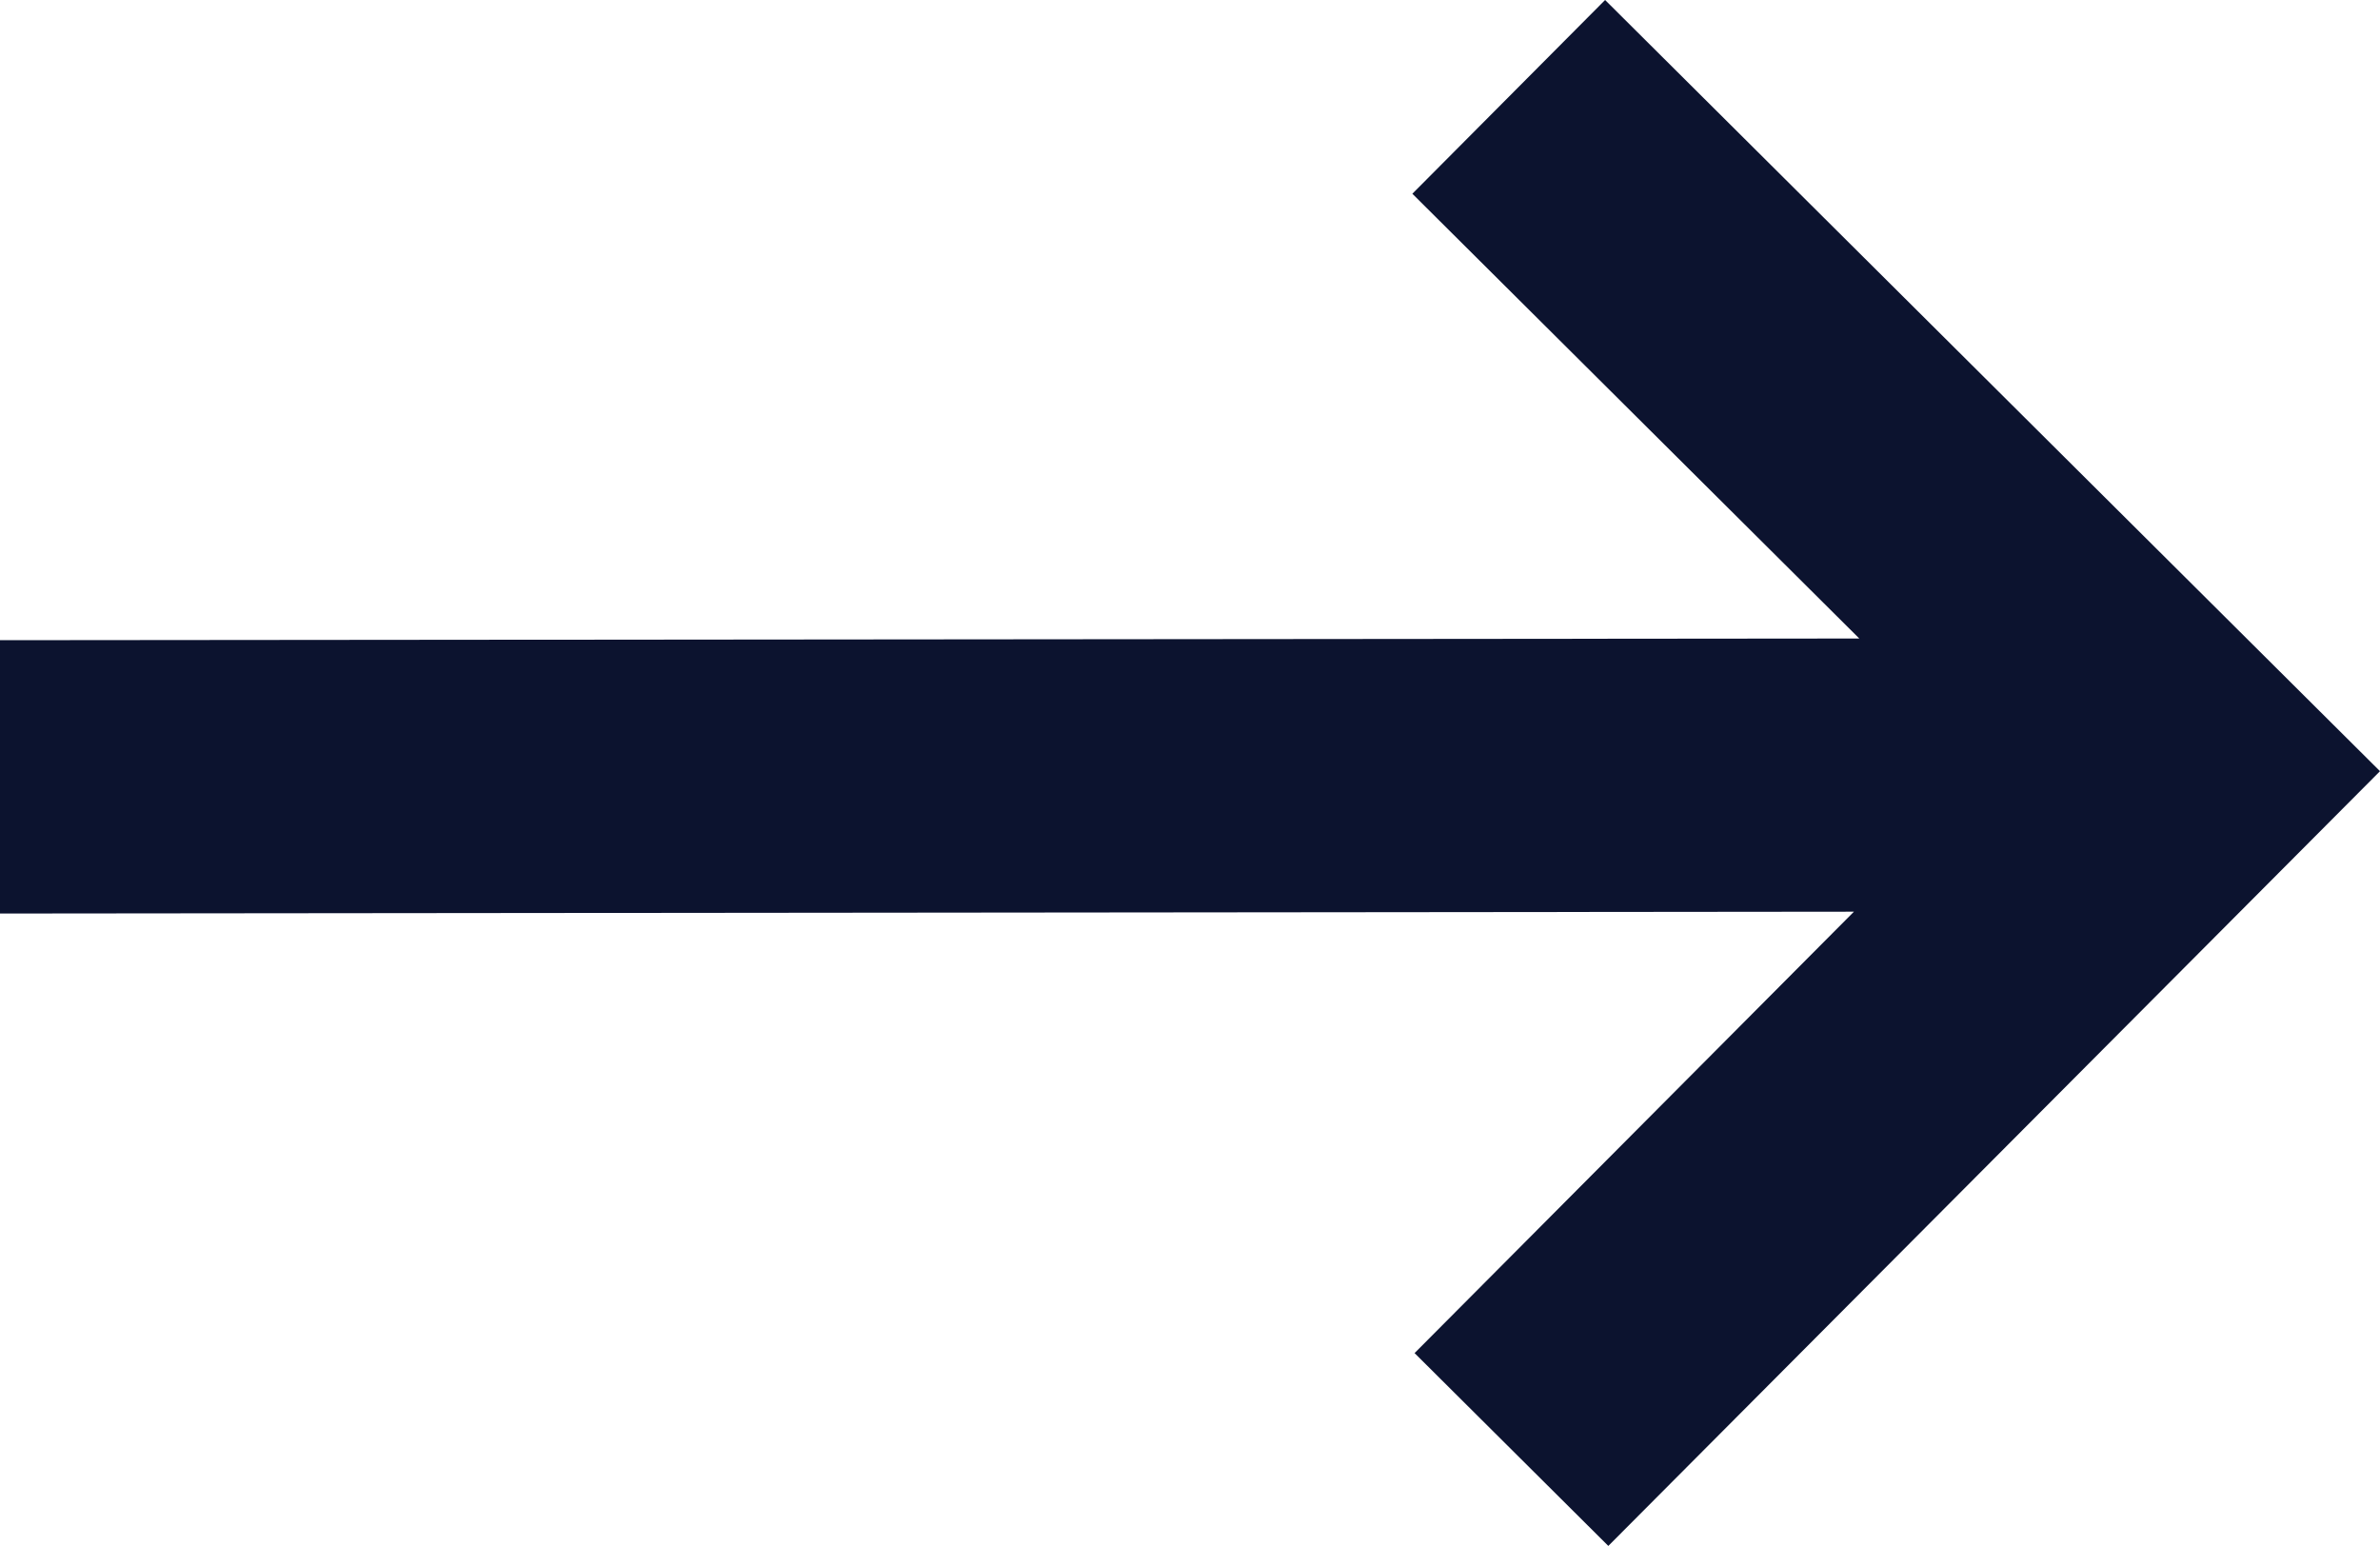 <svg xmlns="http://www.w3.org/2000/svg" width="31.067" height="20.181" viewBox="0 0 31.067 20.181">
  <path id="arrow-right" d="M24.244,6.343,21.728,8.872l5.834,5.806L3.292,14.7l0,3.568,24.2-.024-5.735,5.762,2.529,2.517L34.359,16.41Z" transform="translate(-3.292 -6.343)" fill="#0c132f"/>
</svg>
